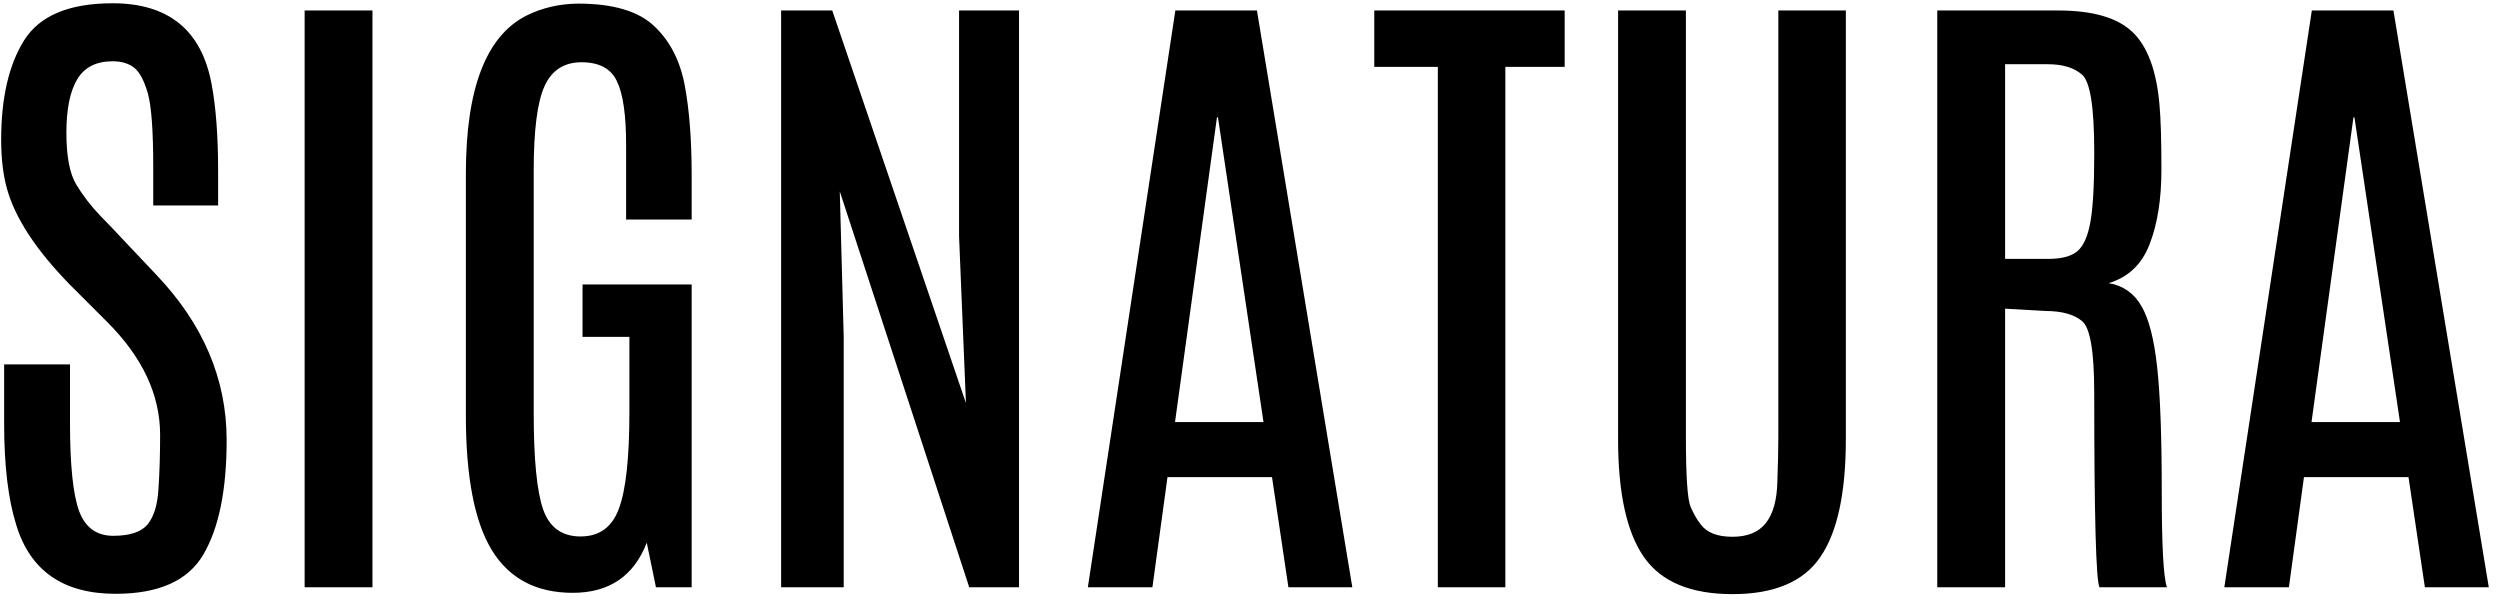 <svg width="149" height="36" viewBox="0 0 149 36" fill="none" xmlns="http://www.w3.org/2000/svg">
<path d="M0.422 11.27C0.188 10.449 0.07 9.466 0.07 8.32C0.07 5.833 0.526 3.861 1.438 2.402C2.362 0.931 4.12 0.195 6.711 0.195C10.044 0.195 12.01 1.797 12.609 5C12.87 6.38 13 8.118 13 10.215V12.246H9.133V9.941C9.133 7.754 9.022 6.283 8.801 5.527C8.579 4.772 8.306 4.271 7.98 4.023C7.655 3.776 7.232 3.652 6.711 3.652C5.734 3.652 5.031 4.01 4.602 4.727C4.172 5.443 3.957 6.504 3.957 7.91C3.957 9.316 4.152 10.345 4.543 10.996C4.934 11.647 5.415 12.272 5.988 12.871C6.561 13.457 6.88 13.789 6.945 13.867L9.289 16.348C12.102 19.29 13.508 22.585 13.508 26.23C13.508 29.199 13.046 31.471 12.121 33.047C11.21 34.609 9.465 35.391 6.887 35.391C3.775 35.391 1.802 34.023 0.969 31.289C0.487 29.753 0.246 27.741 0.246 25.254C0.246 25.189 0.246 25.124 0.246 25.059V21.719H4.172V25.215C4.172 27.728 4.354 29.479 4.719 30.469C5.083 31.445 5.76 31.934 6.75 31.934C7.74 31.934 8.423 31.706 8.801 31.25C9.178 30.781 9.393 30.072 9.445 29.121C9.51 28.171 9.543 27.103 9.543 25.918C9.543 23.535 8.495 21.296 6.398 19.199L4.152 16.953C2.147 14.896 0.904 13.001 0.422 11.27ZM18.156 0.625H22.199V35H18.156V0.625ZM27.766 10.352C27.766 5.299 28.963 2.161 31.359 0.938C32.297 0.469 33.325 0.228 34.445 0.215C36.542 0.215 38.059 0.664 38.996 1.562C39.934 2.448 40.539 3.626 40.812 5.098C41.086 6.556 41.223 8.333 41.223 10.43V13.086H37.316V8.613C37.316 6.855 37.134 5.599 36.77 4.844C36.418 4.089 35.715 3.711 34.66 3.711C33.618 3.711 32.883 4.186 32.453 5.137C32.023 6.087 31.809 7.767 31.809 10.176V24.629C31.809 27.376 31.997 29.29 32.375 30.371C32.753 31.439 33.495 31.973 34.602 31.973C35.721 31.973 36.483 31.419 36.887 30.312C37.303 29.206 37.512 27.285 37.512 24.551V20.078H34.719V16.953H41.223V35H39.094L38.547 32.344C37.779 34.336 36.307 35.332 34.133 35.332C31.971 35.332 30.37 34.492 29.328 32.812C28.287 31.12 27.766 28.438 27.766 24.766V10.352ZM57.16 0.625H60.734V35H57.766L50.051 11.406L50.285 20.078V35H46.555V0.625H49.602L57.57 24.023L57.16 14.082V0.625ZM70.051 0.625H74.914L80.598 35H76.789L75.812 28.438H69.582L68.684 35H64.836L70.051 0.625ZM70.031 25.156H75.305L72.59 6.992H72.531L70.031 25.156ZM81.906 0.625H93.254V3.984H89.719V35H85.695V3.984H81.906V0.625ZM105.988 0.625H110.012V26.172C110.012 29.388 109.504 31.732 108.488 33.203C107.486 34.675 105.741 35.41 103.254 35.41C100.767 35.41 99.009 34.675 97.981 33.203C96.952 31.732 96.438 29.388 96.438 26.172V0.625H100.48V26.074C100.48 28.366 100.572 29.74 100.754 30.195C100.949 30.638 101.151 30.99 101.359 31.25C101.724 31.745 102.355 31.992 103.254 31.992C104.152 31.992 104.816 31.719 105.246 31.172C105.676 30.625 105.904 29.811 105.93 28.73C105.969 27.65 105.988 26.771 105.988 26.094V0.625ZM115.461 0.625H122.668C124.712 0.625 126.184 1.048 127.082 1.895C127.98 2.741 128.521 4.18 128.703 6.211C128.781 7.044 128.82 8.346 128.82 10.117C128.82 11.875 128.586 13.353 128.117 14.551C127.661 15.749 126.848 16.523 125.676 16.875C126.535 17.018 127.186 17.474 127.629 18.242C128.072 18.997 128.384 20.208 128.566 21.875C128.749 23.529 128.84 25.996 128.84 29.277C128.84 32.546 128.944 34.453 129.152 35H125.129C124.921 34.583 124.816 30.723 124.816 23.418C124.816 20.957 124.576 19.531 124.094 19.141C123.612 18.737 122.883 18.535 121.906 18.535L119.504 18.398V35H115.461V0.625ZM124.816 9.043C124.816 6.4 124.576 4.87 124.094 4.453C123.625 4.036 122.941 3.828 122.043 3.828H119.504V15.43H122.082C122.863 15.43 123.436 15.28 123.801 14.98C124.165 14.681 124.426 14.108 124.582 13.262C124.738 12.415 124.816 11.087 124.816 9.277V9.043ZM137.785 0.625H142.648L148.332 35H144.523L143.547 28.438H137.316L136.418 35H132.57L137.785 0.625ZM137.766 25.156H143.039L140.324 6.992H140.266L137.766 25.156Z" fill="black"/>
</svg>
